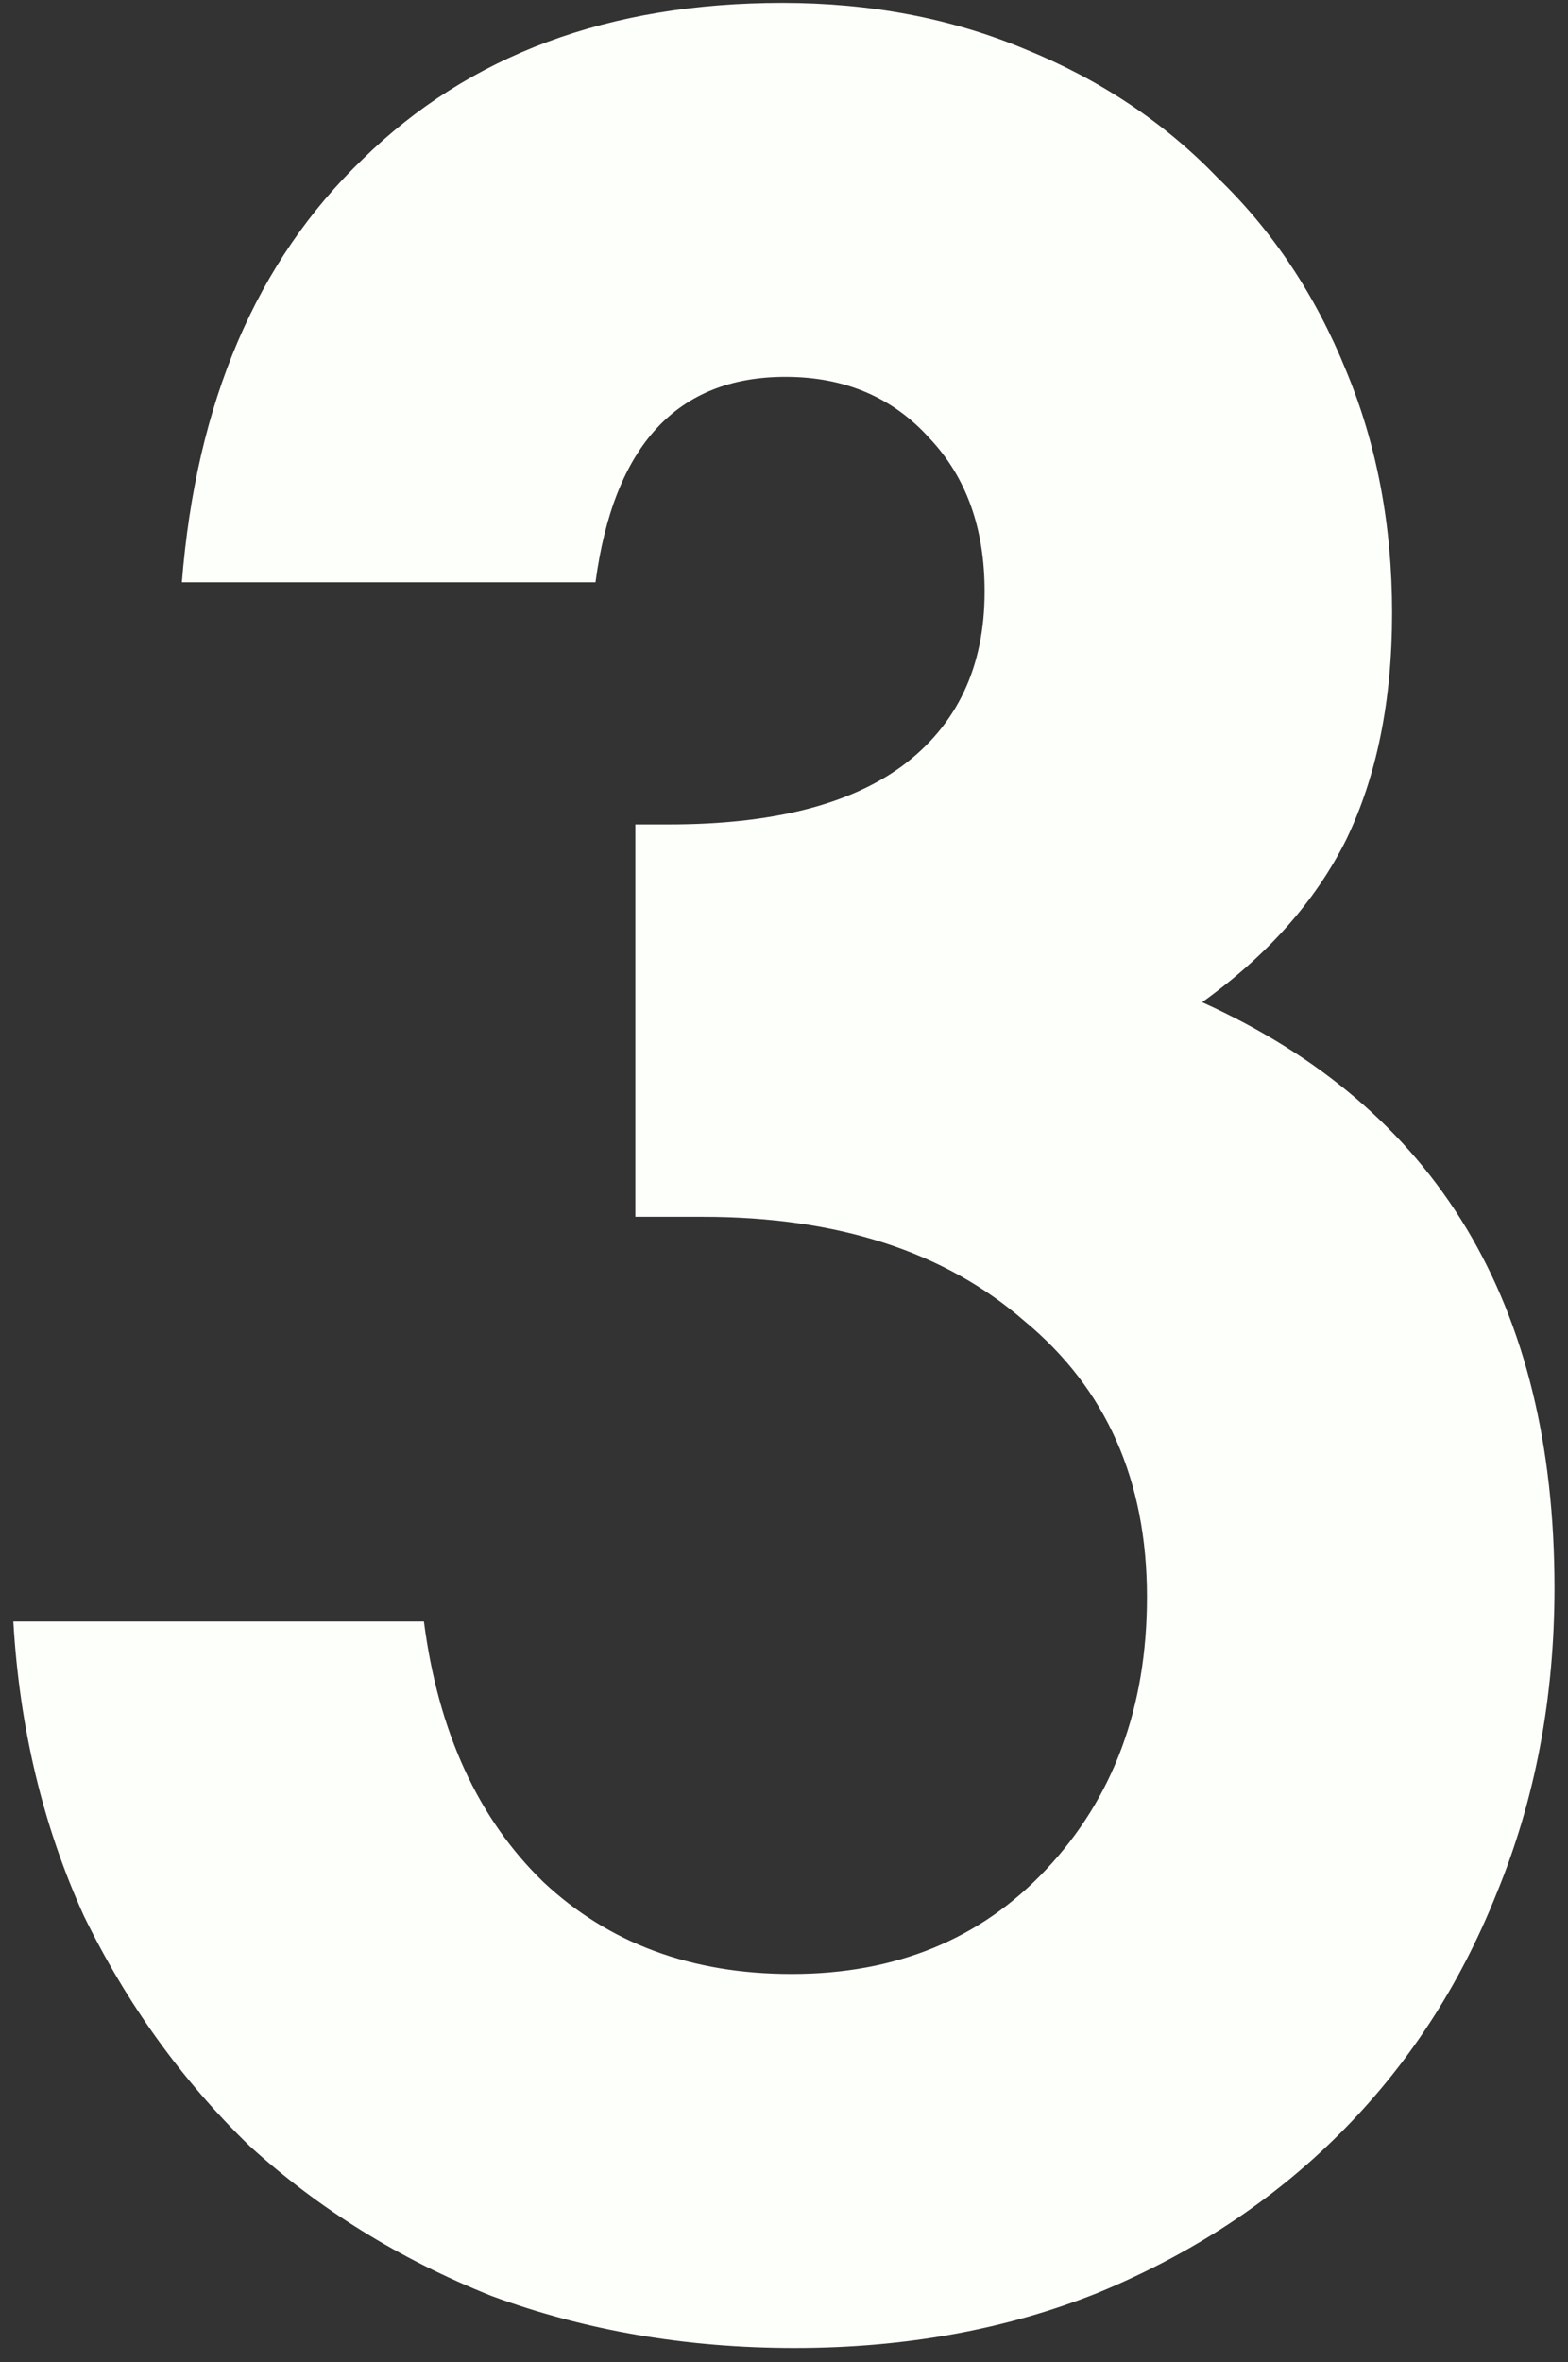 <?xml version="1.0" encoding="UTF-8"?> <svg xmlns="http://www.w3.org/2000/svg" width="87" height="131" viewBox="0 0 87 131" fill="none"><rect x="0" y="0" width="87" height="131" fill="#333333" stroke="none"/><path d="M23.52 89.92C24.313 96.04 26.523 100.857 30.15 104.37C33.777 107.77 38.367 109.47 43.92 109.47C49.7 109.47 54.403 107.543 58.03 103.69C61.77 99.723 63.64 94.68 63.64 88.56C63.64 82.1 61.373 77 56.84 73.26C52.42 69.407 46.47 67.48 38.99 67.48H35.25V45.72H37.12C42.787 45.72 47.093 44.643 50.04 42.49C53.1 40.223 54.63 36.993 54.63 32.8C54.63 29.287 53.61 26.453 51.57 24.3C49.53 22.033 46.867 20.9 43.58 20.9C37.573 20.9 34.06 24.697 33.04 32.29H10.09C10.883 22.317 14.227 14.497 20.12 8.83C26.013 3.05 33.777 0.16 43.41 0.16C48.283 0.16 52.76 1.01 56.84 2.71C61.033 4.41 64.603 6.79 67.55 9.85C70.61 12.797 72.99 16.367 74.69 20.56C76.39 24.64 77.24 29.117 77.24 33.99C77.24 38.863 76.39 43.057 74.69 46.57C72.99 49.97 70.327 52.973 66.7 55.58C79.733 61.473 86.25 72.297 86.25 88.05C86.25 94.17 85.173 99.837 83.02 105.05C80.98 110.15 78.09 114.57 74.35 118.31C70.61 122.05 66.133 124.997 60.92 127.15C55.82 129.19 50.21 130.21 44.09 130.21C38.083 130.21 32.473 129.247 27.26 127.32C22.16 125.28 17.683 122.503 13.83 118.99C10.09 115.363 7.03 111.113 4.65 106.24C2.383 101.253 1.08 95.813 0.74 89.92H23.52Z" fill="#FDFFFA"></path></svg> 